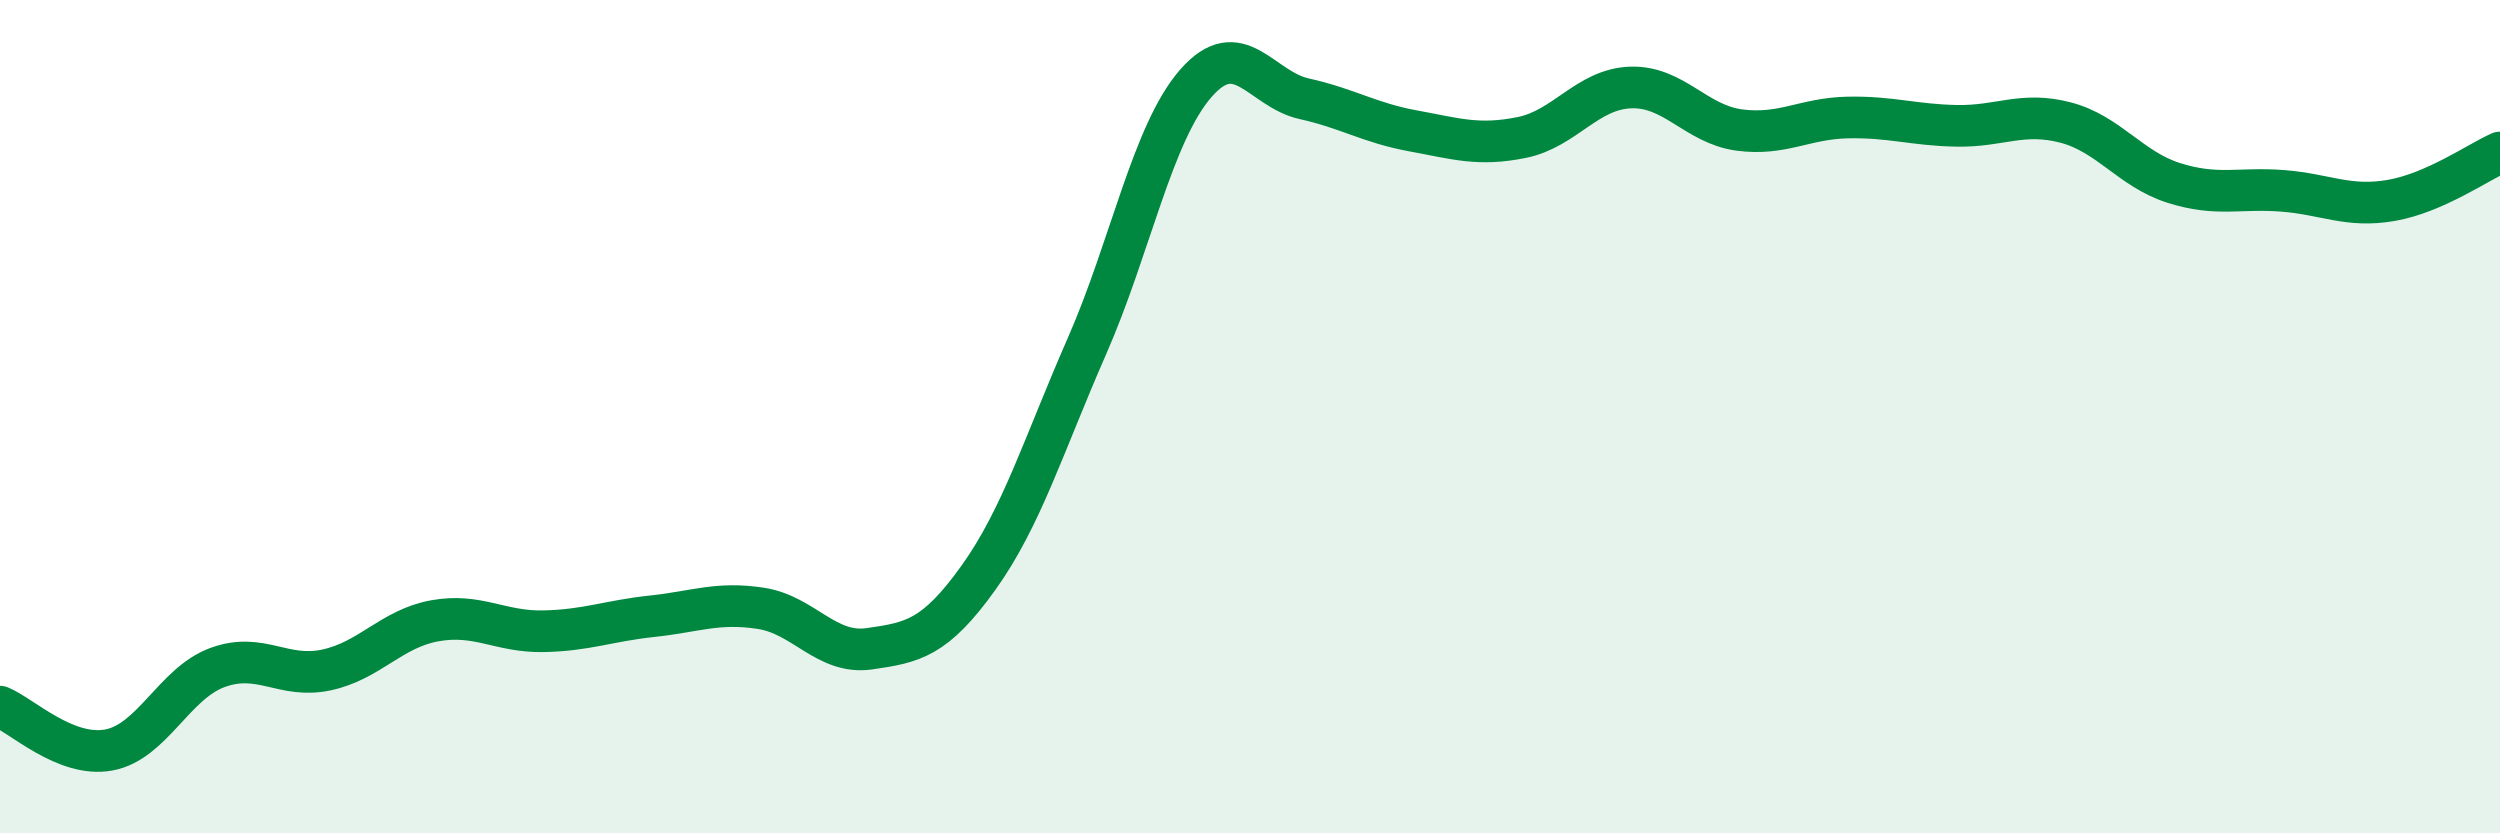 
    <svg width="60" height="20" viewBox="0 0 60 20" xmlns="http://www.w3.org/2000/svg">
      <path
        d="M 0,16.96 C 0.52,17.17 1.57,18.19 2.61,18 C 3.65,17.81 4.18,16.4 5.22,16.02 C 6.26,15.64 6.79,16.3 7.83,16.08 C 8.87,15.86 9.39,15.09 10.43,14.9 C 11.47,14.71 12,15.17 13.04,15.15 C 14.08,15.13 14.61,14.9 15.65,14.79 C 16.69,14.68 17.22,14.44 18.26,14.6 C 19.3,14.76 19.83,15.72 20.87,15.57 C 21.91,15.42 22.44,15.32 23.48,13.87 C 24.52,12.42 25.05,10.67 26.09,8.3 C 27.13,5.93 27.66,3.19 28.7,2 C 29.74,0.81 30.26,2.14 31.3,2.37 C 32.34,2.6 32.87,2.95 33.91,3.14 C 34.95,3.33 35.48,3.51 36.52,3.3 C 37.56,3.09 38.09,2.14 39.13,2.1 C 40.17,2.06 40.7,2.98 41.74,3.12 C 42.78,3.26 43.31,2.84 44.35,2.82 C 45.39,2.8 45.92,3 46.96,3.02 C 48,3.04 48.53,2.67 49.57,2.94 C 50.61,3.21 51.13,4.06 52.17,4.39 C 53.21,4.72 53.74,4.5 54.78,4.58 C 55.82,4.66 56.35,4.99 57.39,4.81 C 58.43,4.63 59.48,3.89 60,3.66L60 20L0 20Z"
        fill="#008740"
        opacity="0.1"
        stroke-linecap="round"
        stroke-linejoin="round"
      />
      <path
        d="M 0,16.96 C 0.52,17.17 1.57,18.19 2.61,18 C 3.65,17.81 4.18,16.4 5.22,16.02 C 6.26,15.64 6.79,16.3 7.83,16.08 C 8.87,15.86 9.39,15.09 10.43,14.9 C 11.47,14.71 12,15.17 13.04,15.15 C 14.08,15.13 14.61,14.9 15.65,14.79 C 16.69,14.68 17.22,14.44 18.26,14.6 C 19.3,14.76 19.83,15.72 20.87,15.57 C 21.91,15.42 22.44,15.32 23.48,13.87 C 24.52,12.42 25.05,10.67 26.09,8.3 C 27.13,5.93 27.66,3.19 28.7,2 C 29.74,0.81 30.26,2.14 31.3,2.37 C 32.34,2.6 32.87,2.95 33.91,3.14 C 34.95,3.33 35.48,3.51 36.52,3.3 C 37.56,3.09 38.09,2.14 39.13,2.1 C 40.17,2.06 40.7,2.98 41.74,3.12 C 42.78,3.26 43.31,2.84 44.35,2.82 C 45.39,2.8 45.92,3 46.96,3.02 C 48,3.04 48.53,2.67 49.57,2.94 C 50.61,3.21 51.13,4.06 52.17,4.39 C 53.21,4.72 53.74,4.5 54.78,4.58 C 55.82,4.66 56.35,4.99 57.39,4.81 C 58.43,4.63 59.48,3.89 60,3.66"
        stroke="#008740"
        stroke-width="1"
        fill="none"
        stroke-linecap="round"
        stroke-linejoin="round"
      />
    </svg>
  